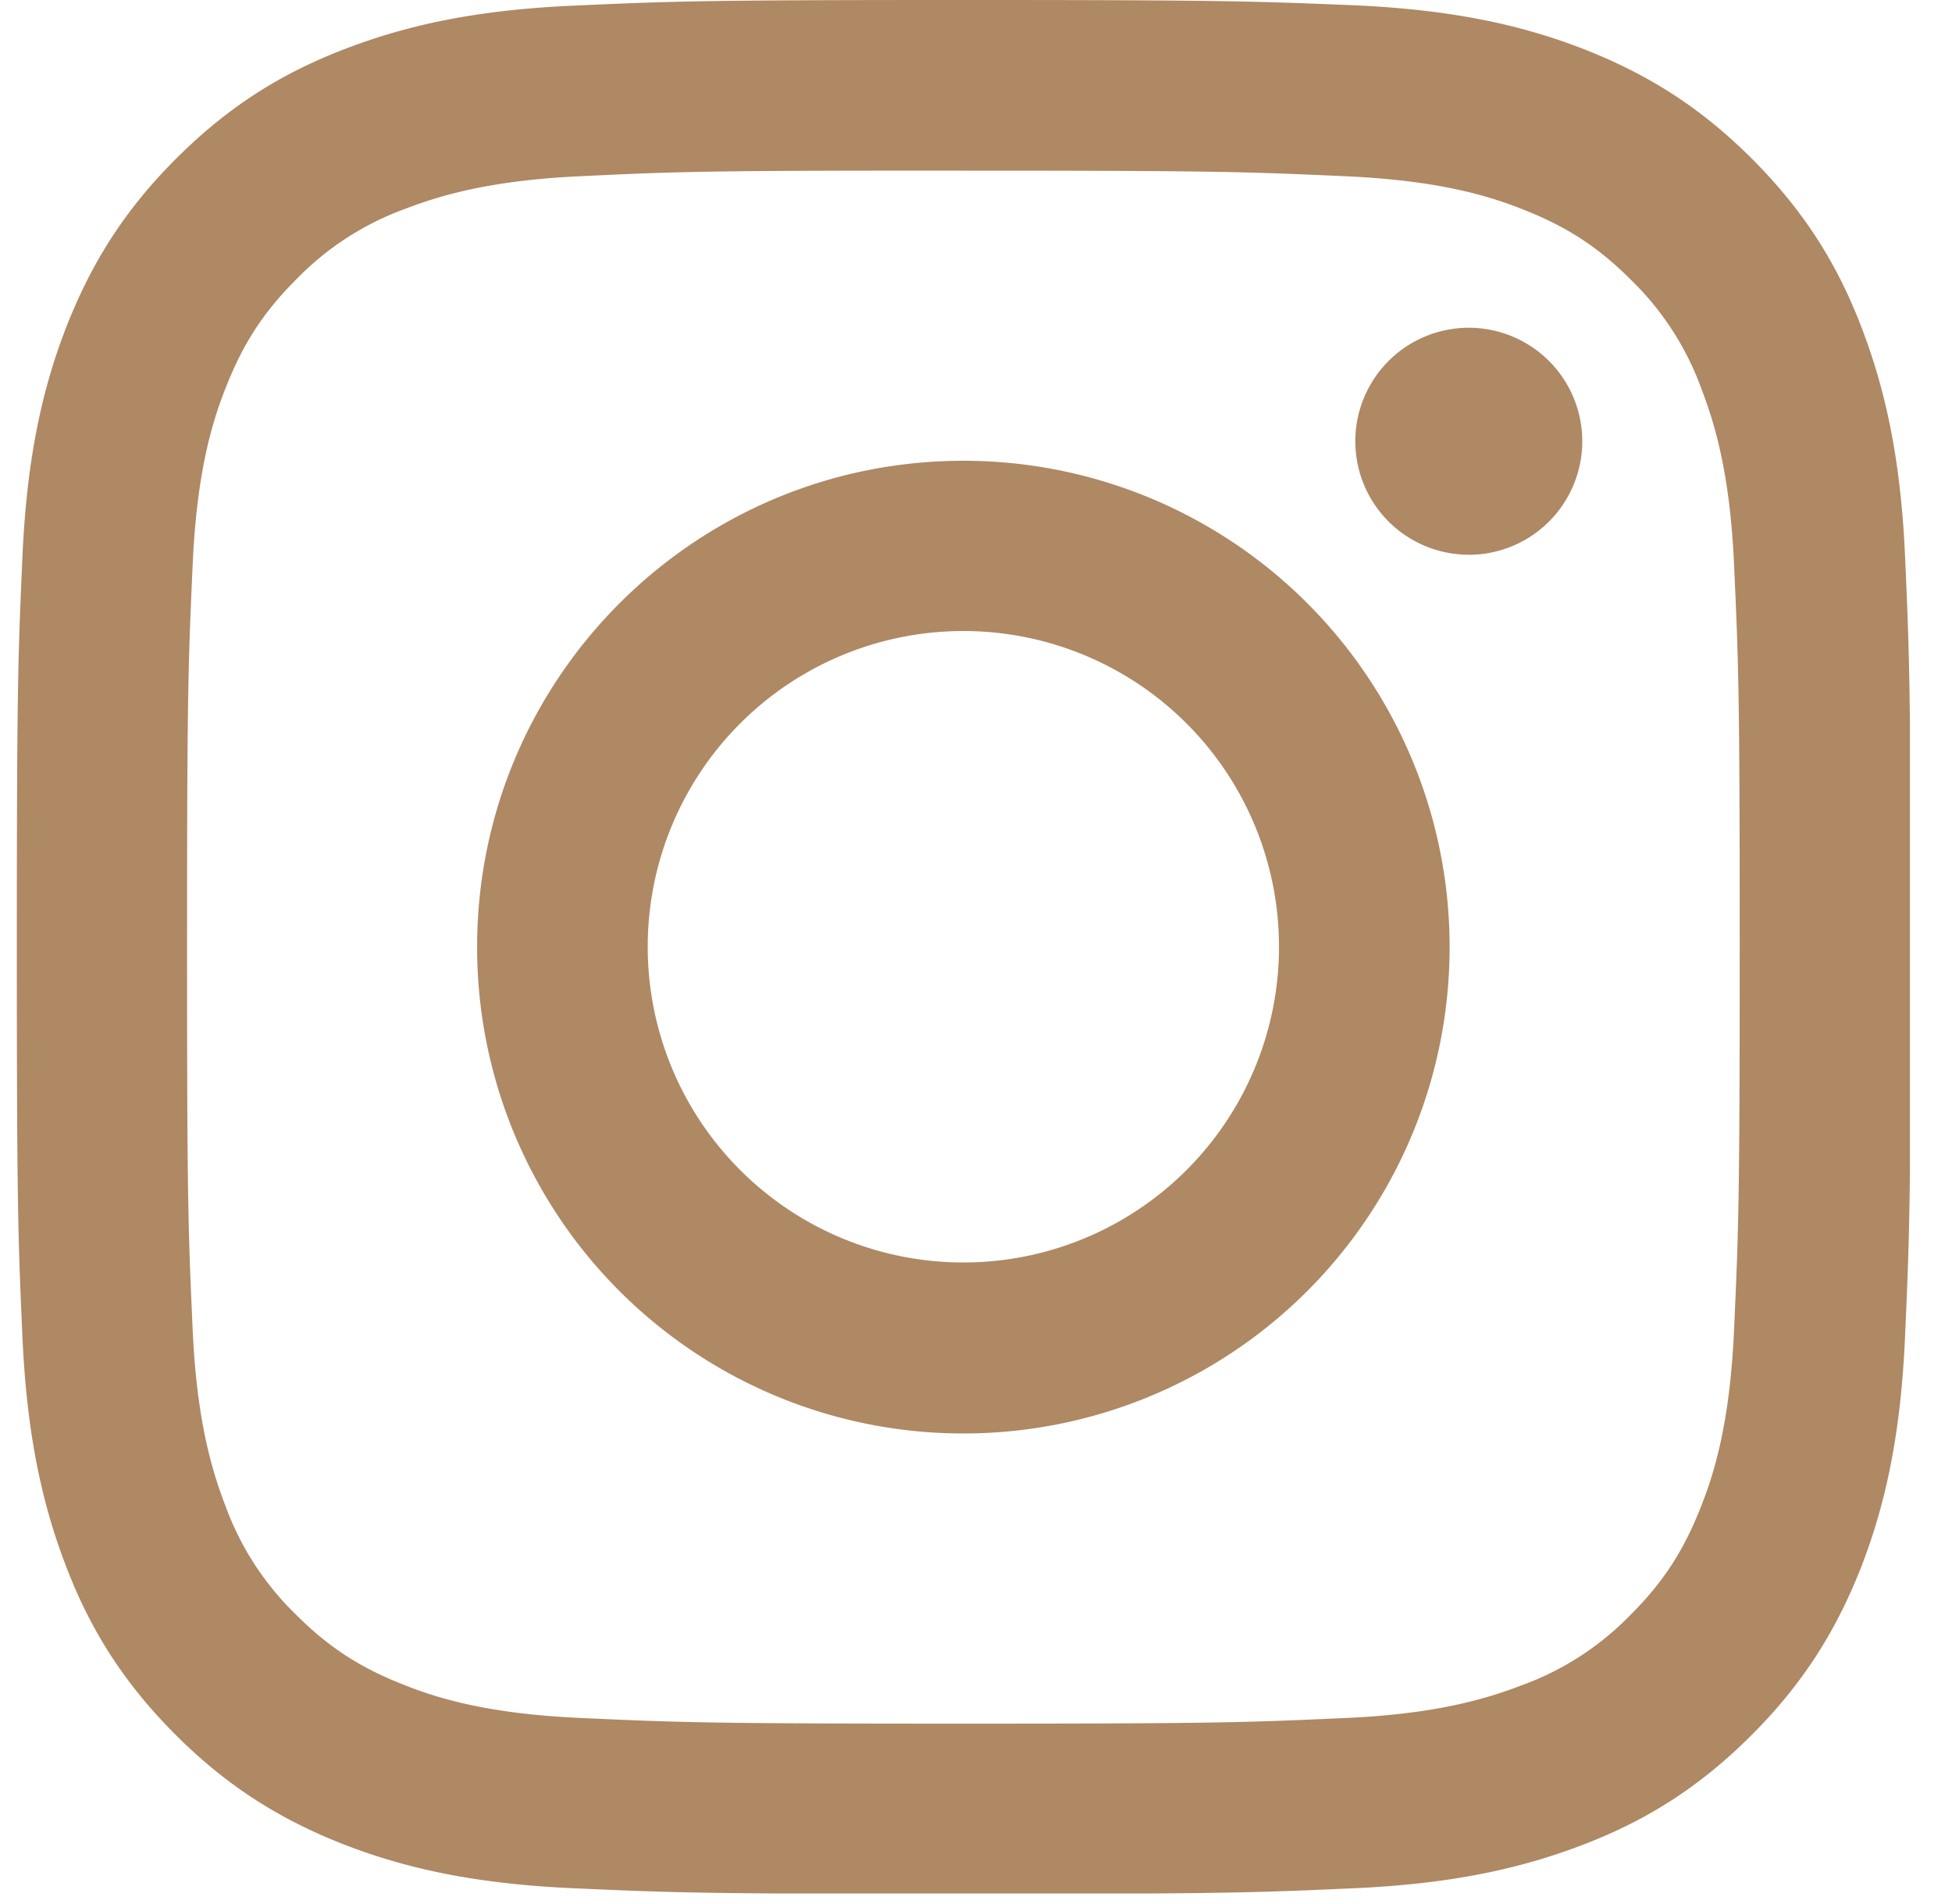 <svg width="40" height="39" fill="none" xmlns="http://www.w3.org/2000/svg"><g clip-path="url(#clip0)" fill="#AF8864"><path d="M19.741 3.496c5.183 0 5.79.023 7.84.115 1.893.085 2.917.4 3.603.67.908.354 1.555.77 2.233 1.448a5.926 5.926 0 011.447 2.233c.262.685.586 1.71.67 3.604.093 2.048.116 2.656.116 7.838 0 5.183-.023 5.79-.116 7.839-.084 1.894-.4 2.918-.67 3.604-.354.908-.77 1.555-1.447 2.233a5.925 5.925 0 01-2.233 1.447c-.686.262-1.71.586-3.604.67-2.048.093-2.656.116-7.839.116-5.182 0-5.79-.023-7.838-.116-1.895-.084-2.919-.4-3.604-.67-.909-.354-1.555-.77-2.233-1.447a5.926 5.926 0 01-1.448-2.233c-.262-.686-.585-1.71-.67-3.604-.092-2.048-.115-2.656-.115-7.839 0-5.182.023-5.79.115-7.838.085-1.895.4-2.919.67-3.604.355-.909.77-1.555 1.448-2.233A5.926 5.926 0 018.299 4.28c.685-.262 1.71-.585 3.604-.67 2.048-.1 2.664-.115 7.838-.115zm0-3.496c-5.266 0-5.929.023-8 .116-2.064.092-3.473.423-4.705.9C5.758 1.51 4.68 2.18 3.602 3.257c-1.078 1.078-1.74 2.164-2.24 3.434C.883 7.923.551 9.333.46 11.404.368 13.467.345 14.13.345 19.397s.023 5.929.115 8c.093 2.064.424 3.473.901 4.712.493 1.279 1.163 2.357 2.24 3.435 1.079 1.078 2.165 1.74 3.435 2.24 1.232.478 2.641.809 4.713.901 2.071.093 2.726.116 8 .116 5.275 0 5.93-.023 8-.116 2.064-.092 3.473-.423 4.713-.9 1.278-.493 2.356-1.163 3.434-2.241 1.078-1.078 1.74-2.164 2.241-3.434.477-1.232.809-2.642.9-4.713.093-2.071.116-2.726.116-8 0-5.275-.023-5.93-.115-8-.092-2.064-.424-3.474-.901-4.713-.493-1.279-1.163-2.357-2.24-3.435-1.079-1.078-2.164-1.74-3.435-2.24C31.23.53 29.821.2 27.749.108 25.672.023 25.01 0 19.742 0z"/><path d="M19.741 9.44c-5.498 0-9.964 4.459-9.964 9.964a9.96 9.96 0 009.964 9.964 9.96 9.96 0 009.964-9.964 9.96 9.96 0 00-9.964-9.964zm0 16.425a6.467 6.467 0 01-6.468-6.469 6.467 6.467 0 016.468-6.468 6.467 6.467 0 016.468 6.468 6.467 6.467 0 01-6.468 6.469zm10.357-14.499a2.325 2.325 0 100-4.651 2.325 2.325 0 000 4.65z"/></g><defs><clipPath id="clip0"><path fill="#fff" transform="translate(.345)" d="M0 0h38.793v38.793H0z"/></clipPath></defs></svg>
